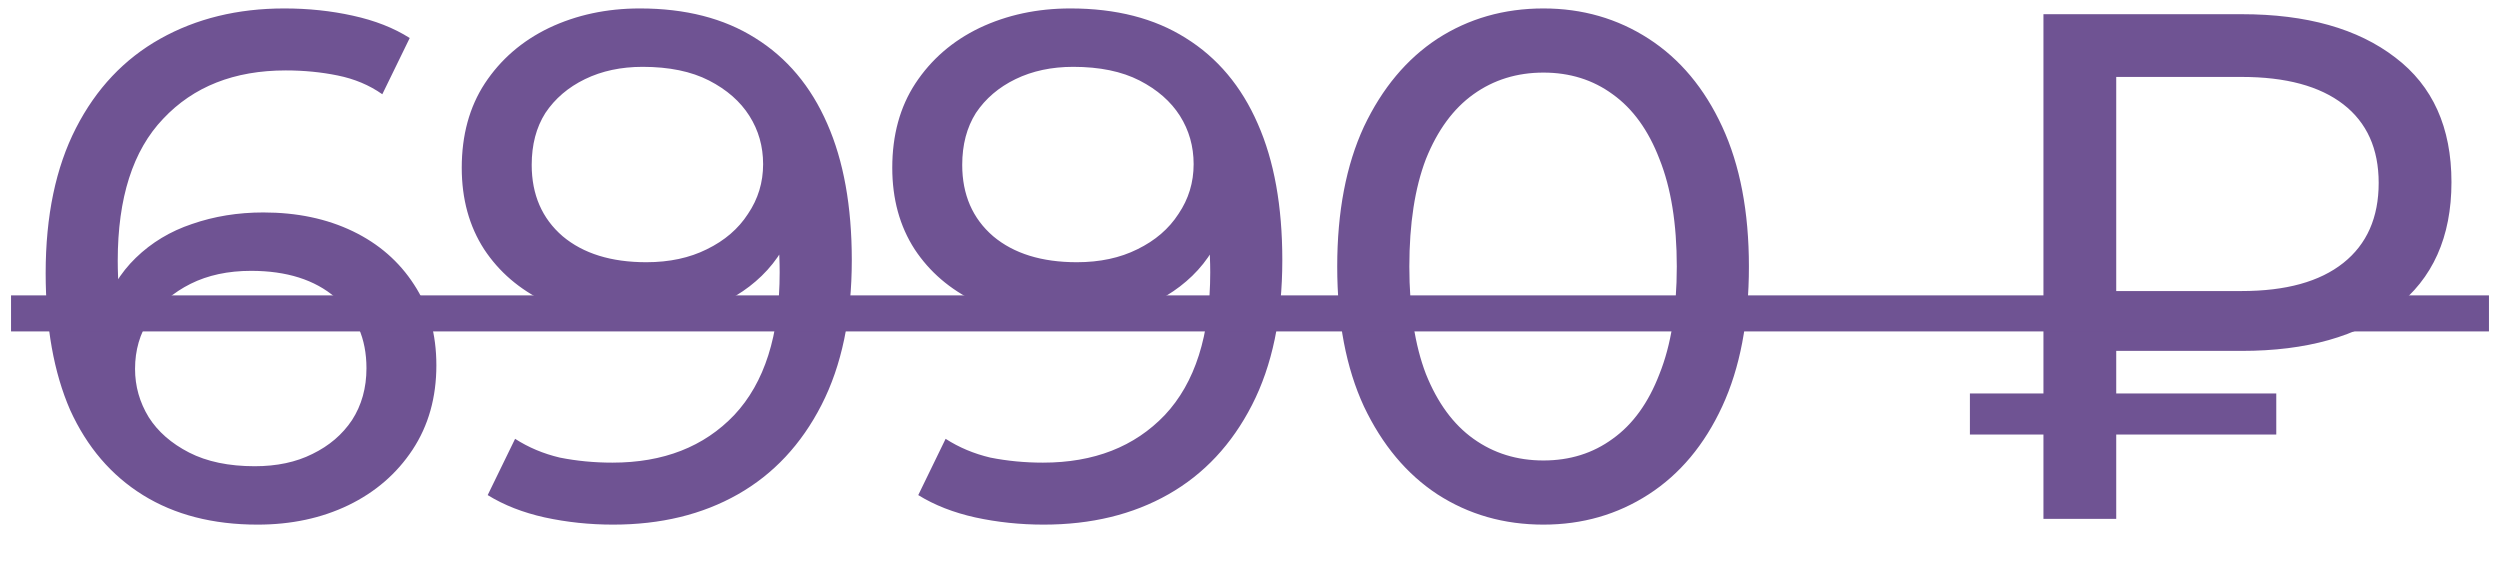 <?xml version="1.0" encoding="UTF-8"?> <svg xmlns="http://www.w3.org/2000/svg" width="53" height="12" viewBox="0 0 53 12" fill="none"><path d="M5.461 11.122C4.513 11.122 3.703 10.913 3.031 10.496C2.358 10.078 1.844 9.477 1.487 8.692C1.141 7.897 0.968 6.929 0.968 5.788C0.968 4.576 1.182 3.552 1.61 2.716C2.037 1.881 2.634 1.249 3.398 0.821C4.162 0.393 5.038 0.179 6.027 0.179C6.536 0.179 7.02 0.23 7.479 0.332C7.947 0.434 8.35 0.592 8.686 0.806L8.105 1.998C7.83 1.804 7.514 1.672 7.158 1.6C6.811 1.529 6.444 1.493 6.057 1.493C4.967 1.493 4.101 1.835 3.459 2.518C2.817 3.19 2.496 4.194 2.496 5.528C2.496 5.742 2.506 5.997 2.527 6.293C2.547 6.588 2.598 6.878 2.679 7.164L2.16 6.644C2.313 6.175 2.552 5.783 2.878 5.467C3.214 5.141 3.612 4.902 4.07 4.749C4.539 4.586 5.043 4.504 5.583 4.504C6.297 4.504 6.928 4.637 7.479 4.902C8.029 5.167 8.462 5.544 8.778 6.033C9.093 6.512 9.251 7.082 9.251 7.745C9.251 8.427 9.083 9.023 8.747 9.533C8.411 10.042 7.957 10.434 7.387 10.71C6.816 10.985 6.174 11.122 5.461 11.122ZM5.4 9.884C5.869 9.884 6.276 9.798 6.623 9.624C6.979 9.451 7.259 9.212 7.463 8.906C7.667 8.59 7.769 8.223 7.769 7.806C7.769 7.174 7.55 6.675 7.112 6.308C6.674 5.931 6.077 5.742 5.323 5.742C4.834 5.742 4.406 5.834 4.04 6.017C3.673 6.201 3.382 6.451 3.168 6.766C2.965 7.072 2.863 7.424 2.863 7.821C2.863 8.188 2.96 8.529 3.153 8.845C3.347 9.151 3.632 9.4 4.009 9.594C4.386 9.787 4.85 9.884 5.4 9.884ZM13.564 0.179C14.532 0.179 15.347 0.388 16.01 0.806C16.682 1.223 17.192 1.83 17.538 2.624C17.884 3.409 18.058 4.372 18.058 5.513C18.058 6.726 17.844 7.75 17.416 8.585C16.988 9.421 16.397 10.052 15.643 10.48C14.889 10.908 14.008 11.122 12.999 11.122C12.499 11.122 12.016 11.071 11.547 10.969C11.088 10.867 10.686 10.71 10.339 10.496L10.92 9.303C11.206 9.487 11.521 9.619 11.868 9.701C12.224 9.772 12.596 9.808 12.983 9.808C14.064 9.808 14.925 9.472 15.566 8.799C16.208 8.116 16.529 7.108 16.529 5.773C16.529 5.559 16.519 5.304 16.499 5.009C16.478 4.713 16.433 4.423 16.361 4.138L16.866 4.657C16.723 5.126 16.483 5.523 16.147 5.849C15.821 6.165 15.424 6.405 14.955 6.568C14.497 6.721 13.992 6.797 13.442 6.797C12.739 6.797 12.112 6.665 11.562 6.4C11.012 6.135 10.579 5.763 10.263 5.284C9.947 4.795 9.789 4.219 9.789 3.557C9.789 2.864 9.952 2.268 10.278 1.769C10.614 1.259 11.068 0.867 11.639 0.592C12.219 0.317 12.861 0.179 13.564 0.179ZM13.625 1.417C13.167 1.417 12.759 1.504 12.403 1.677C12.046 1.85 11.766 2.09 11.562 2.395C11.368 2.701 11.272 3.068 11.272 3.496C11.272 4.127 11.491 4.632 11.929 5.009C12.367 5.376 12.958 5.559 13.702 5.559C14.191 5.559 14.619 5.467 14.986 5.284C15.363 5.1 15.653 4.851 15.857 4.535C16.071 4.219 16.178 3.868 16.178 3.48C16.178 3.103 16.081 2.762 15.887 2.456C15.694 2.151 15.409 1.901 15.032 1.707C14.655 1.514 14.186 1.417 13.625 1.417ZM22.692 0.179C23.66 0.179 24.475 0.388 25.137 0.806C25.809 1.223 26.319 1.83 26.665 2.624C27.012 3.409 27.185 4.372 27.185 5.513C27.185 6.726 26.971 7.75 26.543 8.585C26.115 9.421 25.524 10.052 24.77 10.48C24.016 10.908 23.135 11.122 22.126 11.122C21.627 11.122 21.143 11.071 20.674 10.969C20.216 10.867 19.813 10.71 19.467 10.496L20.047 9.303C20.333 9.487 20.649 9.619 20.995 9.701C21.352 9.772 21.724 9.808 22.111 9.808C23.191 9.808 24.052 9.472 24.694 8.799C25.336 8.116 25.657 7.108 25.657 5.773C25.657 5.559 25.646 5.304 25.626 5.009C25.606 4.713 25.56 4.423 25.488 4.138L25.993 4.657C25.85 5.126 25.611 5.523 25.275 5.849C24.948 6.165 24.551 6.405 24.082 6.568C23.624 6.721 23.119 6.797 22.569 6.797C21.866 6.797 21.24 6.665 20.689 6.4C20.139 6.135 19.706 5.763 19.39 5.284C19.074 4.795 18.916 4.219 18.916 3.557C18.916 2.864 19.079 2.268 19.406 1.769C19.742 1.259 20.195 0.867 20.766 0.592C21.347 0.317 21.988 0.179 22.692 0.179ZM22.753 1.417C22.294 1.417 21.887 1.504 21.53 1.677C21.173 1.85 20.893 2.09 20.689 2.395C20.496 2.701 20.399 3.068 20.399 3.496C20.399 4.127 20.618 4.632 21.056 5.009C21.494 5.376 22.085 5.559 22.829 5.559C23.318 5.559 23.746 5.467 24.113 5.284C24.49 5.1 24.78 4.851 24.984 4.535C25.198 4.219 25.305 3.868 25.305 3.48C25.305 3.103 25.208 2.762 25.015 2.456C24.821 2.151 24.536 1.901 24.159 1.707C23.782 1.514 23.313 1.417 22.753 1.417ZM32.721 11.122C31.885 11.122 31.136 10.908 30.474 10.48C29.822 10.052 29.302 9.431 28.915 8.616C28.538 7.801 28.349 6.812 28.349 5.651C28.349 4.489 28.538 3.501 28.915 2.686C29.302 1.87 29.822 1.249 30.474 0.821C31.136 0.393 31.885 0.179 32.721 0.179C33.546 0.179 34.29 0.393 34.952 0.821C35.614 1.249 36.134 1.87 36.511 2.686C36.888 3.501 37.077 4.489 37.077 5.651C37.077 6.812 36.888 7.801 36.511 8.616C36.134 9.431 35.614 10.052 34.952 10.48C34.29 10.908 33.546 11.122 32.721 11.122ZM32.721 9.762C33.281 9.762 33.77 9.609 34.188 9.303C34.616 8.998 34.947 8.539 35.181 7.928C35.426 7.317 35.548 6.558 35.548 5.651C35.548 4.744 35.426 3.985 35.181 3.373C34.947 2.762 34.616 2.304 34.188 1.998C33.77 1.692 33.281 1.539 32.721 1.539C32.16 1.539 31.666 1.692 31.238 1.998C30.81 2.304 30.474 2.762 30.229 3.373C29.995 3.985 29.878 4.744 29.878 5.651C29.878 6.558 29.995 7.317 30.229 7.928C30.474 8.539 30.81 8.998 31.238 9.303C31.666 9.609 32.16 9.762 32.721 9.762ZM43.321 11V0.301H47.524C48.899 0.301 49.984 0.607 50.779 1.218C51.574 1.82 51.971 2.701 51.971 3.862C51.971 5.024 51.574 5.91 50.779 6.522C49.984 7.133 48.899 7.439 47.524 7.439H44.176L44.864 6.721V11H43.321ZM44.864 6.873L44.176 6.17H47.524C48.461 6.17 49.179 5.972 49.679 5.574C50.178 5.177 50.428 4.611 50.428 3.878C50.428 3.154 50.178 2.599 49.679 2.212C49.179 1.825 48.461 1.631 47.524 1.631H44.176L44.864 0.867V6.873ZM41.762 9.212V8.341H48.257V9.212H41.762Z" fill="#6F5393"></path><path d="M0.234 6.262H52.766V7.026H0.234V6.262Z" fill="#6F5393"></path></svg> 
